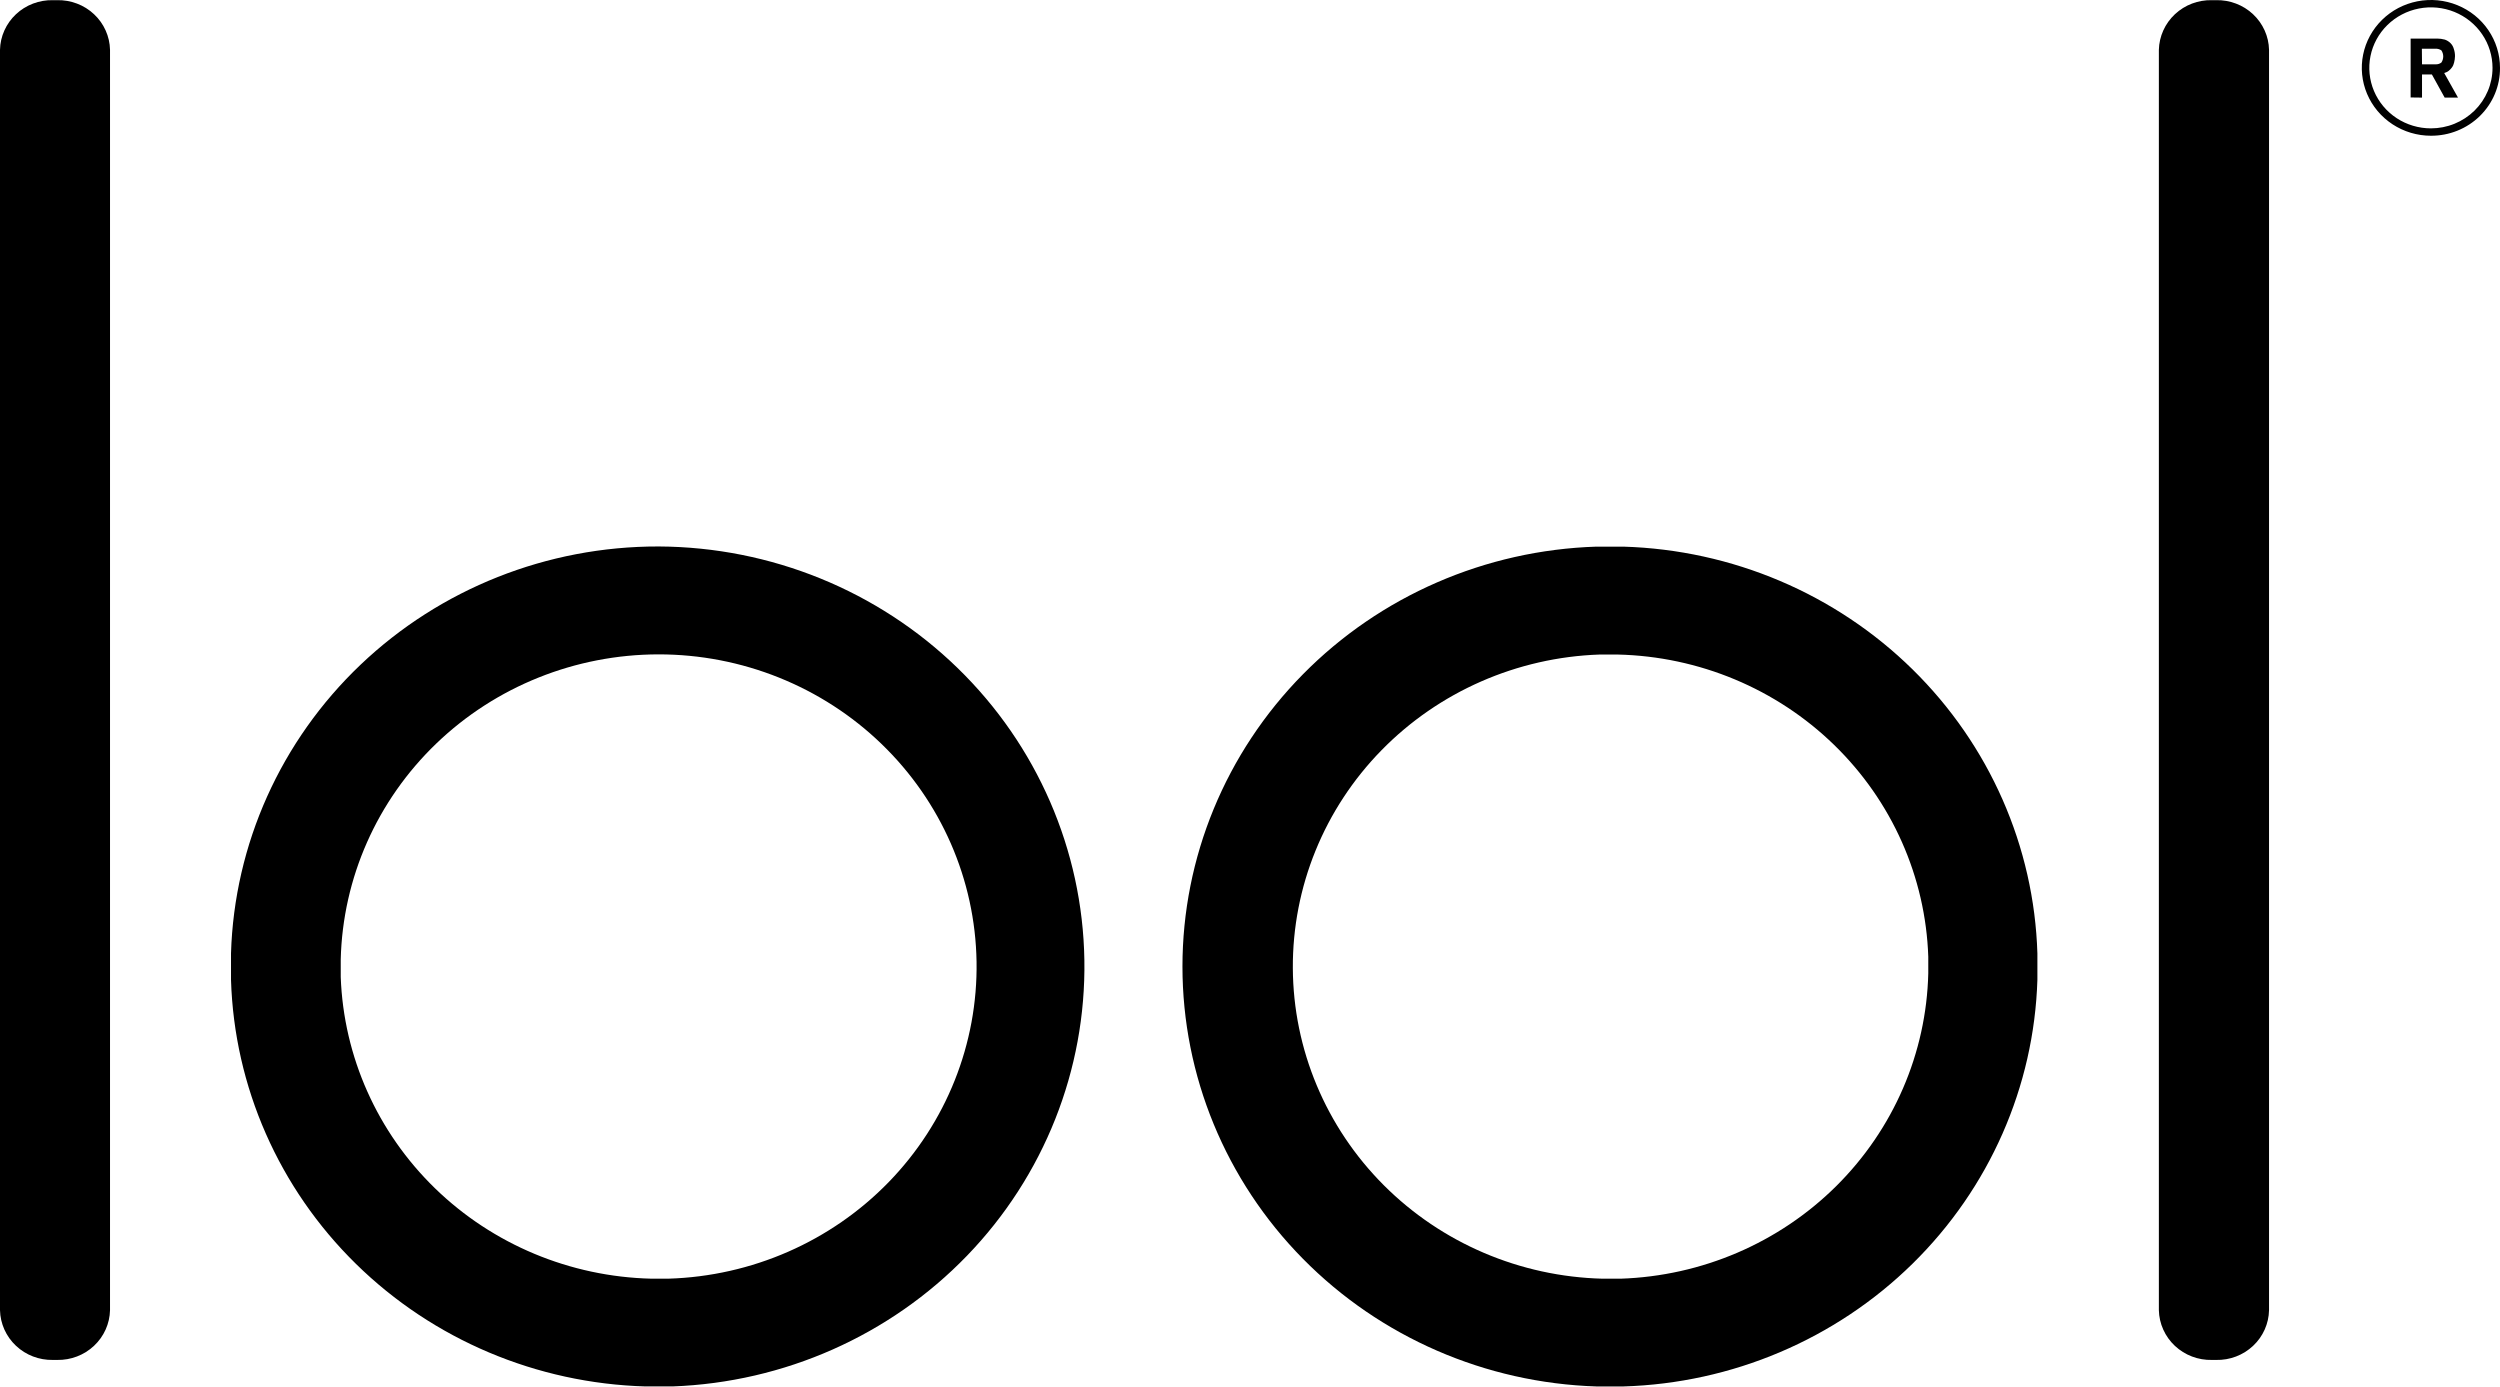 <svg xmlns="http://www.w3.org/2000/svg" width="119" height="66" viewBox="0 0 119 66" fill="none"><g id="Group 312"><path id="Vector" d="M119 3.23C119 2.591 118.808 1.967 118.446 1.436C118.085 0.904 117.571 0.49 116.97 0.246C116.369 0.001 115.707 -0.063 115.069 0.062C114.431 0.187 113.845 0.494 113.385 0.946C112.925 1.398 112.612 1.973 112.485 2.6C112.358 3.227 112.423 3.876 112.672 4.466C112.921 5.057 113.343 5.561 113.884 5.916C114.425 6.271 115.061 6.461 115.711 6.461C116.144 6.463 116.573 6.382 116.973 6.22C117.374 6.059 117.737 5.821 118.043 5.521C118.349 5.22 118.592 4.863 118.756 4.47C118.92 4.077 119.003 3.655 119 3.23ZM115.711 6.11C115.131 6.11 114.564 5.941 114.082 5.625C113.6 5.308 113.224 4.859 113.002 4.332C112.78 3.806 112.722 3.227 112.835 2.668C112.948 2.11 113.227 1.597 113.637 1.194C114.048 0.791 114.57 0.517 115.139 0.406C115.708 0.294 116.298 0.352 116.833 0.569C117.369 0.787 117.827 1.157 118.149 1.63C118.472 2.104 118.644 2.661 118.644 3.23C118.644 3.608 118.568 3.983 118.42 4.332C118.273 4.682 118.057 4.999 117.785 5.267C117.512 5.534 117.189 5.746 116.833 5.891C116.478 6.036 116.096 6.11 115.711 6.11Z" fill="black"></path><path id="Vector_2" d="M31.338 26.012C26.047 26.004 20.962 28.023 17.163 31.64C13.365 35.257 11.152 40.186 10.996 45.379V46.641C11.15 51.729 13.279 56.567 16.947 60.165C20.614 63.763 25.543 65.848 30.725 65.994H32.009C37.331 65.801 42.364 63.567 46.03 59.772C49.695 55.978 51.7 50.924 51.616 45.694C51.532 40.465 49.365 35.476 45.58 31.796C41.795 28.117 36.693 26.04 31.367 26.012H31.338ZM31.338 31.148C35.313 31.144 39.13 32.677 41.963 35.414C44.797 38.151 46.421 41.872 46.484 45.775C46.547 49.678 45.043 53.448 42.299 56.272C39.554 59.095 35.789 60.745 31.817 60.865H31.003C27.14 60.773 23.458 59.235 20.71 56.567C17.963 53.898 16.356 50.3 16.219 46.508V45.674C16.312 41.794 17.945 38.104 20.77 35.39C23.594 32.676 27.387 31.154 31.338 31.148Z" fill="black"></path><path id="Vector_3" d="M2.718 0.008H2.519C2.195 0.001 1.874 0.056 1.572 0.171C1.271 0.285 0.995 0.457 0.761 0.677C0.527 0.896 0.34 1.158 0.209 1.449C0.078 1.739 0.007 2.052 0 2.37V62.365C0.015 63.007 0.289 63.616 0.761 64.06C1.233 64.504 1.865 64.746 2.519 64.733H2.718C3.372 64.746 4.004 64.504 4.476 64.06C4.949 63.616 5.222 63.007 5.237 62.365V2.37C5.23 2.052 5.159 1.739 5.028 1.449C4.898 1.158 4.71 0.896 4.476 0.677C4.242 0.457 3.967 0.285 3.665 0.171C3.363 0.056 3.042 0.001 2.718 0.008Z" fill="black"></path><path id="Vector_4" d="M96.98 45.38C96.825 40.295 94.698 35.46 91.036 31.862C87.374 28.264 82.451 26.174 77.273 26.02H75.989C70.705 26.188 65.695 28.367 62.018 32.098C58.341 35.828 56.285 40.816 56.285 46.007C56.285 51.199 58.341 56.187 62.018 59.917C65.695 63.647 70.705 65.827 75.989 65.995H77.273C82.45 65.841 87.371 63.752 91.034 60.155C94.696 56.559 96.823 51.725 96.98 46.641V45.38ZM76.138 31.156H77.002C80.871 31.245 84.559 32.785 87.308 35.461C90.057 38.136 91.659 41.743 91.786 45.541V46.333C91.695 50.134 90.127 53.757 87.404 56.459C84.68 59.162 81.007 60.738 77.138 60.866H76.288C72.355 60.768 68.616 59.17 65.862 56.41C63.109 53.65 61.558 49.946 61.539 46.082C61.519 42.218 63.032 38.499 65.758 35.713C68.483 32.927 72.207 31.292 76.138 31.156Z" fill="black"></path><path id="Vector_5" d="M105.487 0.008H105.288C104.634 -0.007 104.001 0.233 103.527 0.676C103.054 1.119 102.779 1.728 102.762 2.37V62.365C102.769 62.683 102.84 62.997 102.971 63.288C103.102 63.58 103.29 63.843 103.525 64.063C103.76 64.283 104.036 64.455 104.338 64.57C104.641 64.685 104.963 64.741 105.288 64.733H105.487C105.811 64.741 106.133 64.685 106.435 64.57C106.737 64.455 107.013 64.282 107.247 64.062C107.481 63.843 107.669 63.579 107.799 63.288C107.929 62.997 108 62.683 108.006 62.365V2.37C107.999 2.052 107.928 1.739 107.797 1.449C107.666 1.158 107.479 0.896 107.245 0.677C107.011 0.457 106.735 0.285 106.434 0.171C106.132 0.056 105.811 0.001 105.487 0.008Z" fill="black"></path><path id="Vector_6" d="M114.746 4.639V1.836H116.009C116.132 1.836 116.254 1.853 116.373 1.885C116.475 1.92 116.568 1.978 116.644 2.053C116.72 2.129 116.774 2.224 116.801 2.326C116.84 2.439 116.859 2.558 116.858 2.677C116.855 2.778 116.841 2.88 116.815 2.978C116.797 3.064 116.761 3.145 116.708 3.216C116.663 3.277 116.611 3.331 116.551 3.377C116.489 3.423 116.419 3.456 116.344 3.476L117.001 4.646H116.366L115.759 3.546H115.288V4.646L114.746 4.639ZM115.288 3.062H115.931C116.031 3.068 116.129 3.038 116.209 2.978C116.267 2.892 116.298 2.791 116.298 2.687C116.298 2.584 116.267 2.483 116.209 2.397C116.125 2.341 116.025 2.314 115.923 2.319H115.281L115.288 3.062Z" fill="black"></path></g></svg>